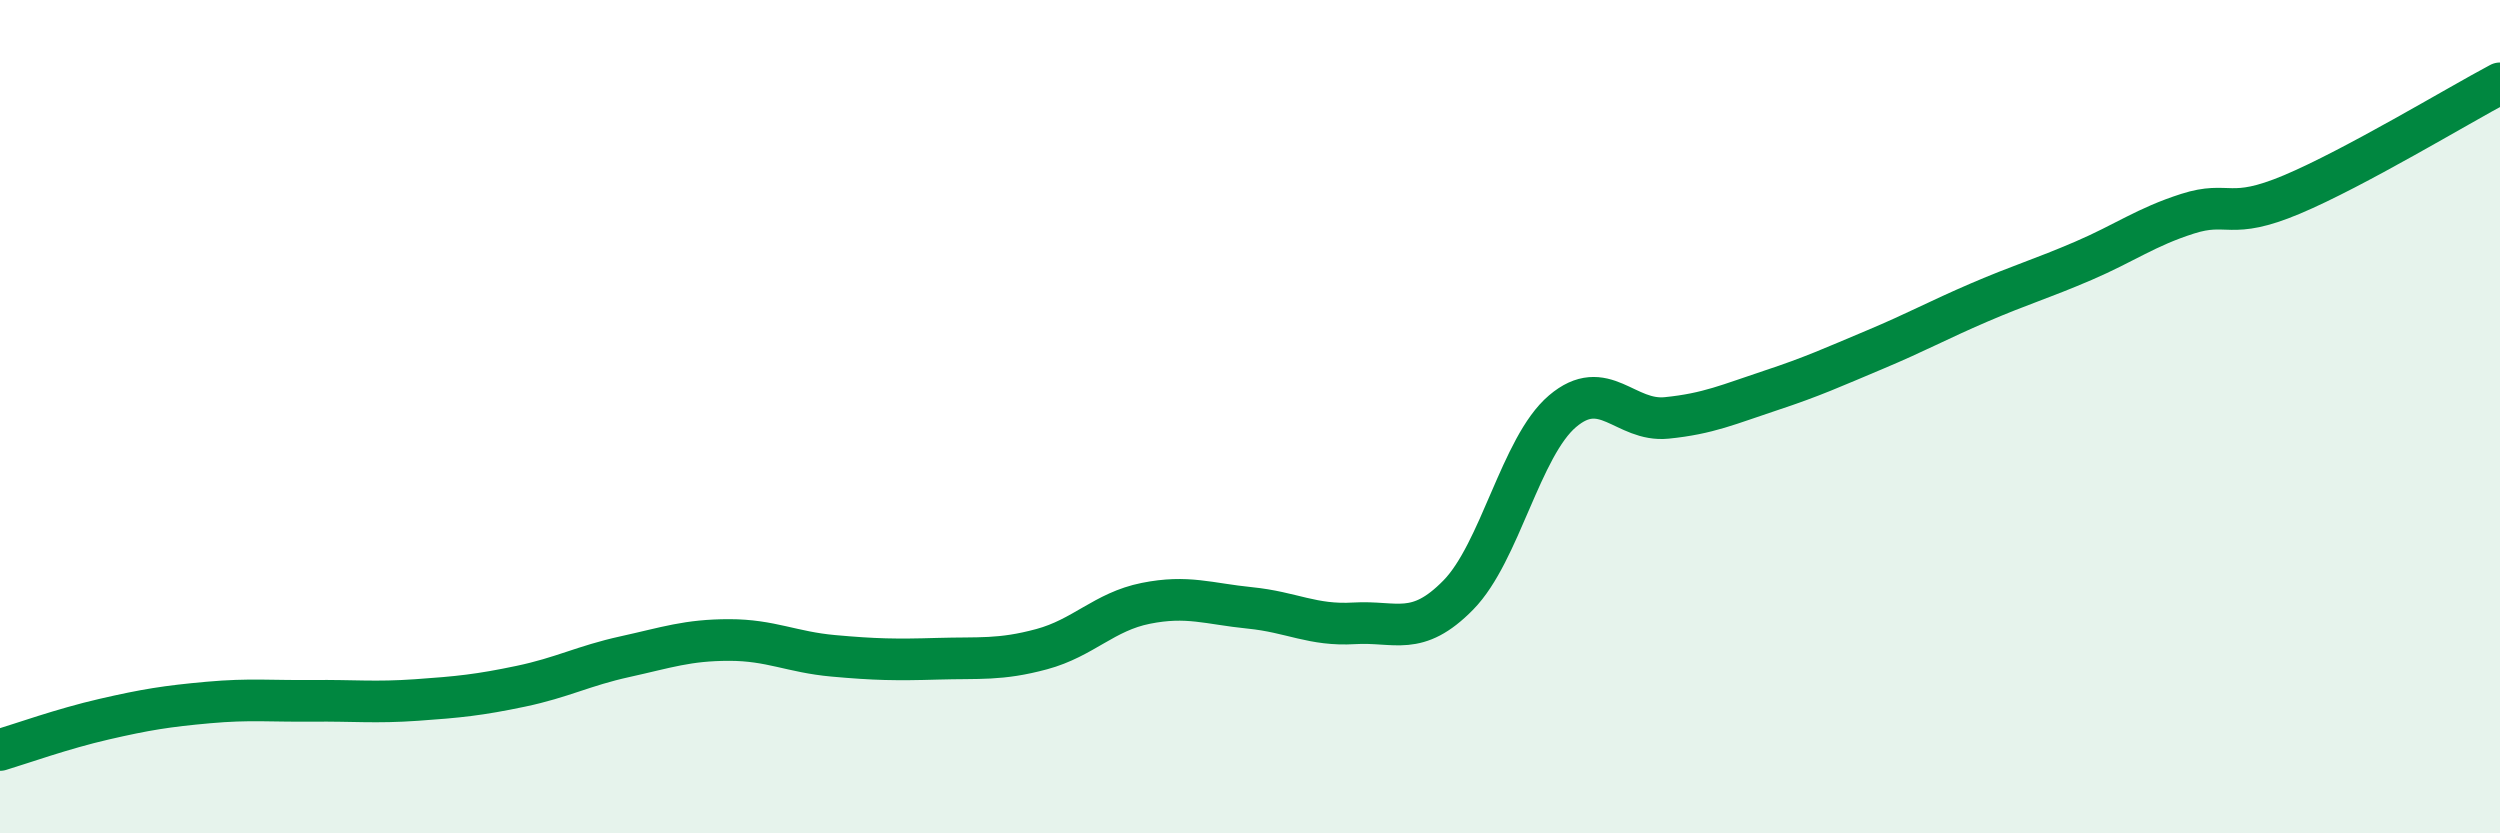 
    <svg width="60" height="20" viewBox="0 0 60 20" xmlns="http://www.w3.org/2000/svg">
      <path
        d="M 0,18 C 0.5,17.85 1.5,17.49 2.5,17.26 C 3.5,17.03 4,16.95 5,16.86 C 6,16.77 6.5,16.83 7.5,16.82 C 8.5,16.81 9,16.87 10,16.8 C 11,16.73 11.5,16.68 12.5,16.47 C 13.5,16.26 14,15.98 15,15.76 C 16,15.54 16.5,15.36 17.5,15.36 C 18.5,15.36 19,15.65 20,15.74 C 21,15.83 21.5,15.84 22.5,15.81 C 23.5,15.78 24,15.85 25,15.58 C 26,15.31 26.5,14.68 27.5,14.48 C 28.5,14.28 29,14.49 30,14.59 C 31,14.69 31.5,15.02 32.5,14.96 C 33.5,14.9 34,15.3 35,14.28 C 36,13.26 36.5,10.72 37.5,9.87 C 38.5,9.02 39,10.13 40,10.03 C 41,9.93 41.5,9.7 42.5,9.37 C 43.5,9.04 44,8.81 45,8.39 C 46,7.97 46.5,7.69 47.5,7.26 C 48.5,6.83 49,6.69 50,6.26 C 51,5.83 51.5,5.45 52.5,5.13 C 53.5,4.81 53.5,5.3 55,4.67 C 56.5,4.04 59,2.53 60,2L60 20L0 20Z"
        fill="#008740"
        opacity="0.1"
        stroke-linecap="round"
        stroke-linejoin="round"
      />
      <path
        d="M 0,18 C 0.5,17.85 1.5,17.49 2.5,17.26 C 3.5,17.03 4,16.95 5,16.86 C 6,16.77 6.5,16.83 7.5,16.82 C 8.5,16.81 9,16.87 10,16.8 C 11,16.73 11.5,16.68 12.5,16.47 C 13.5,16.26 14,15.98 15,15.76 C 16,15.54 16.5,15.36 17.5,15.36 C 18.5,15.36 19,15.65 20,15.74 C 21,15.83 21.5,15.84 22.5,15.81 C 23.5,15.78 24,15.85 25,15.58 C 26,15.31 26.5,14.68 27.5,14.48 C 28.5,14.28 29,14.49 30,14.59 C 31,14.69 31.5,15.02 32.5,14.96 C 33.5,14.9 34,15.3 35,14.28 C 36,13.26 36.5,10.72 37.5,9.87 C 38.5,9.02 39,10.13 40,10.03 C 41,9.93 41.5,9.7 42.5,9.37 C 43.5,9.04 44,8.81 45,8.39 C 46,7.97 46.5,7.69 47.5,7.26 C 48.5,6.83 49,6.69 50,6.26 C 51,5.83 51.5,5.45 52.5,5.13 C 53.5,4.81 53.5,5.3 55,4.67 C 56.5,4.04 59,2.53 60,2"
        stroke="#008740"
        stroke-width="1"
        fill="none"
        stroke-linecap="round"
        stroke-linejoin="round"
      />
    </svg>
  